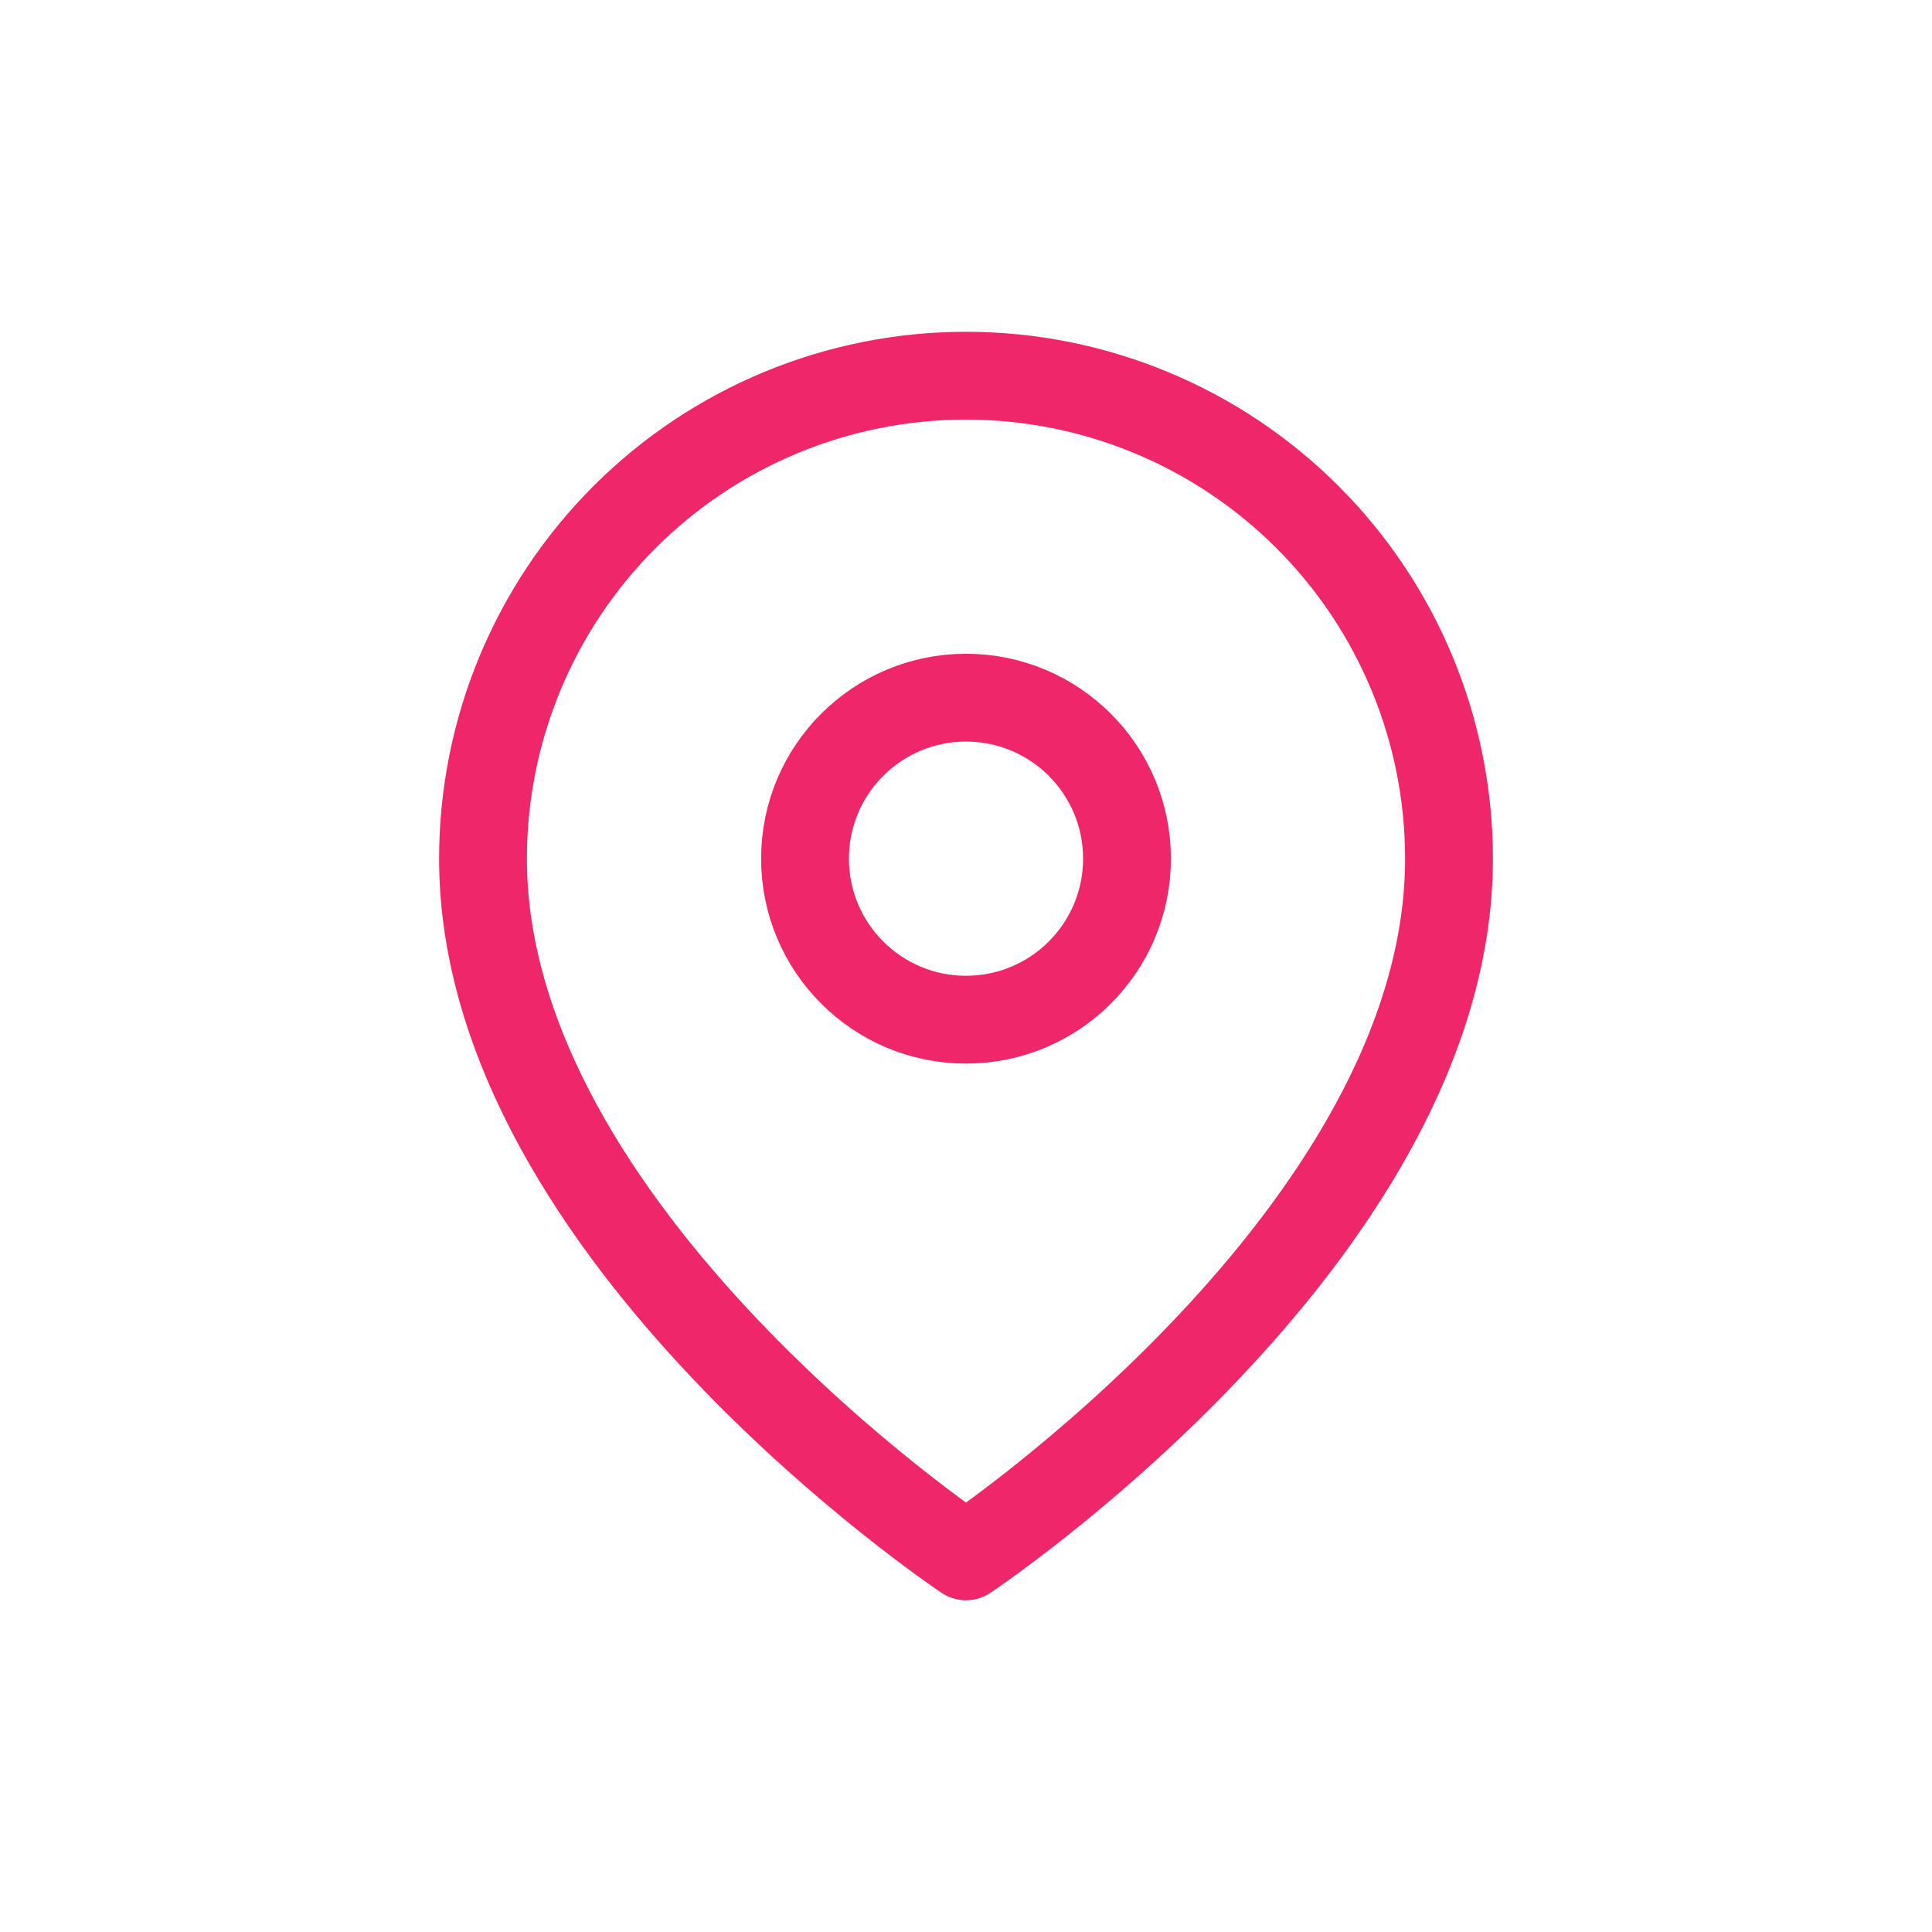 <svg width="64" height="64" viewBox="0 0 64 64" fill="none" xmlns="http://www.w3.org/2000/svg">
<g clip-path="url(#clip0_109_5201)">
<path fill-rule="evenodd" clip-rule="evenodd" d="M48 28.445C48 40.889 32 51.556 32 51.556C32 51.556 16 40.889 16 28.445C16 24.201 17.686 20.131 20.686 17.131C23.687 14.13 27.757 12.445 32 12.445C36.244 12.445 40.313 14.13 43.314 17.131C46.315 20.131 48 24.201 48 28.445Z" stroke="#F0266B" stroke-width="2.909" stroke-linecap="round" stroke-linejoin="round"/>
<path d="M32 33.778C34.946 33.778 37.333 31.39 37.333 28.444C37.333 25.499 34.946 23.111 32 23.111C29.055 23.111 26.667 25.499 26.667 28.444C26.667 31.39 29.055 33.778 32 33.778Z" stroke="#F0266B" stroke-width="2.909" stroke-linecap="round" stroke-linejoin="round"/>
</g>
<defs>
<clipPath id="clip0_109_5201">
<rect width="42.667" height="42.667" fill="white" transform="translate(10.667 10.666)"/>
</clipPath>
</defs>
</svg>
